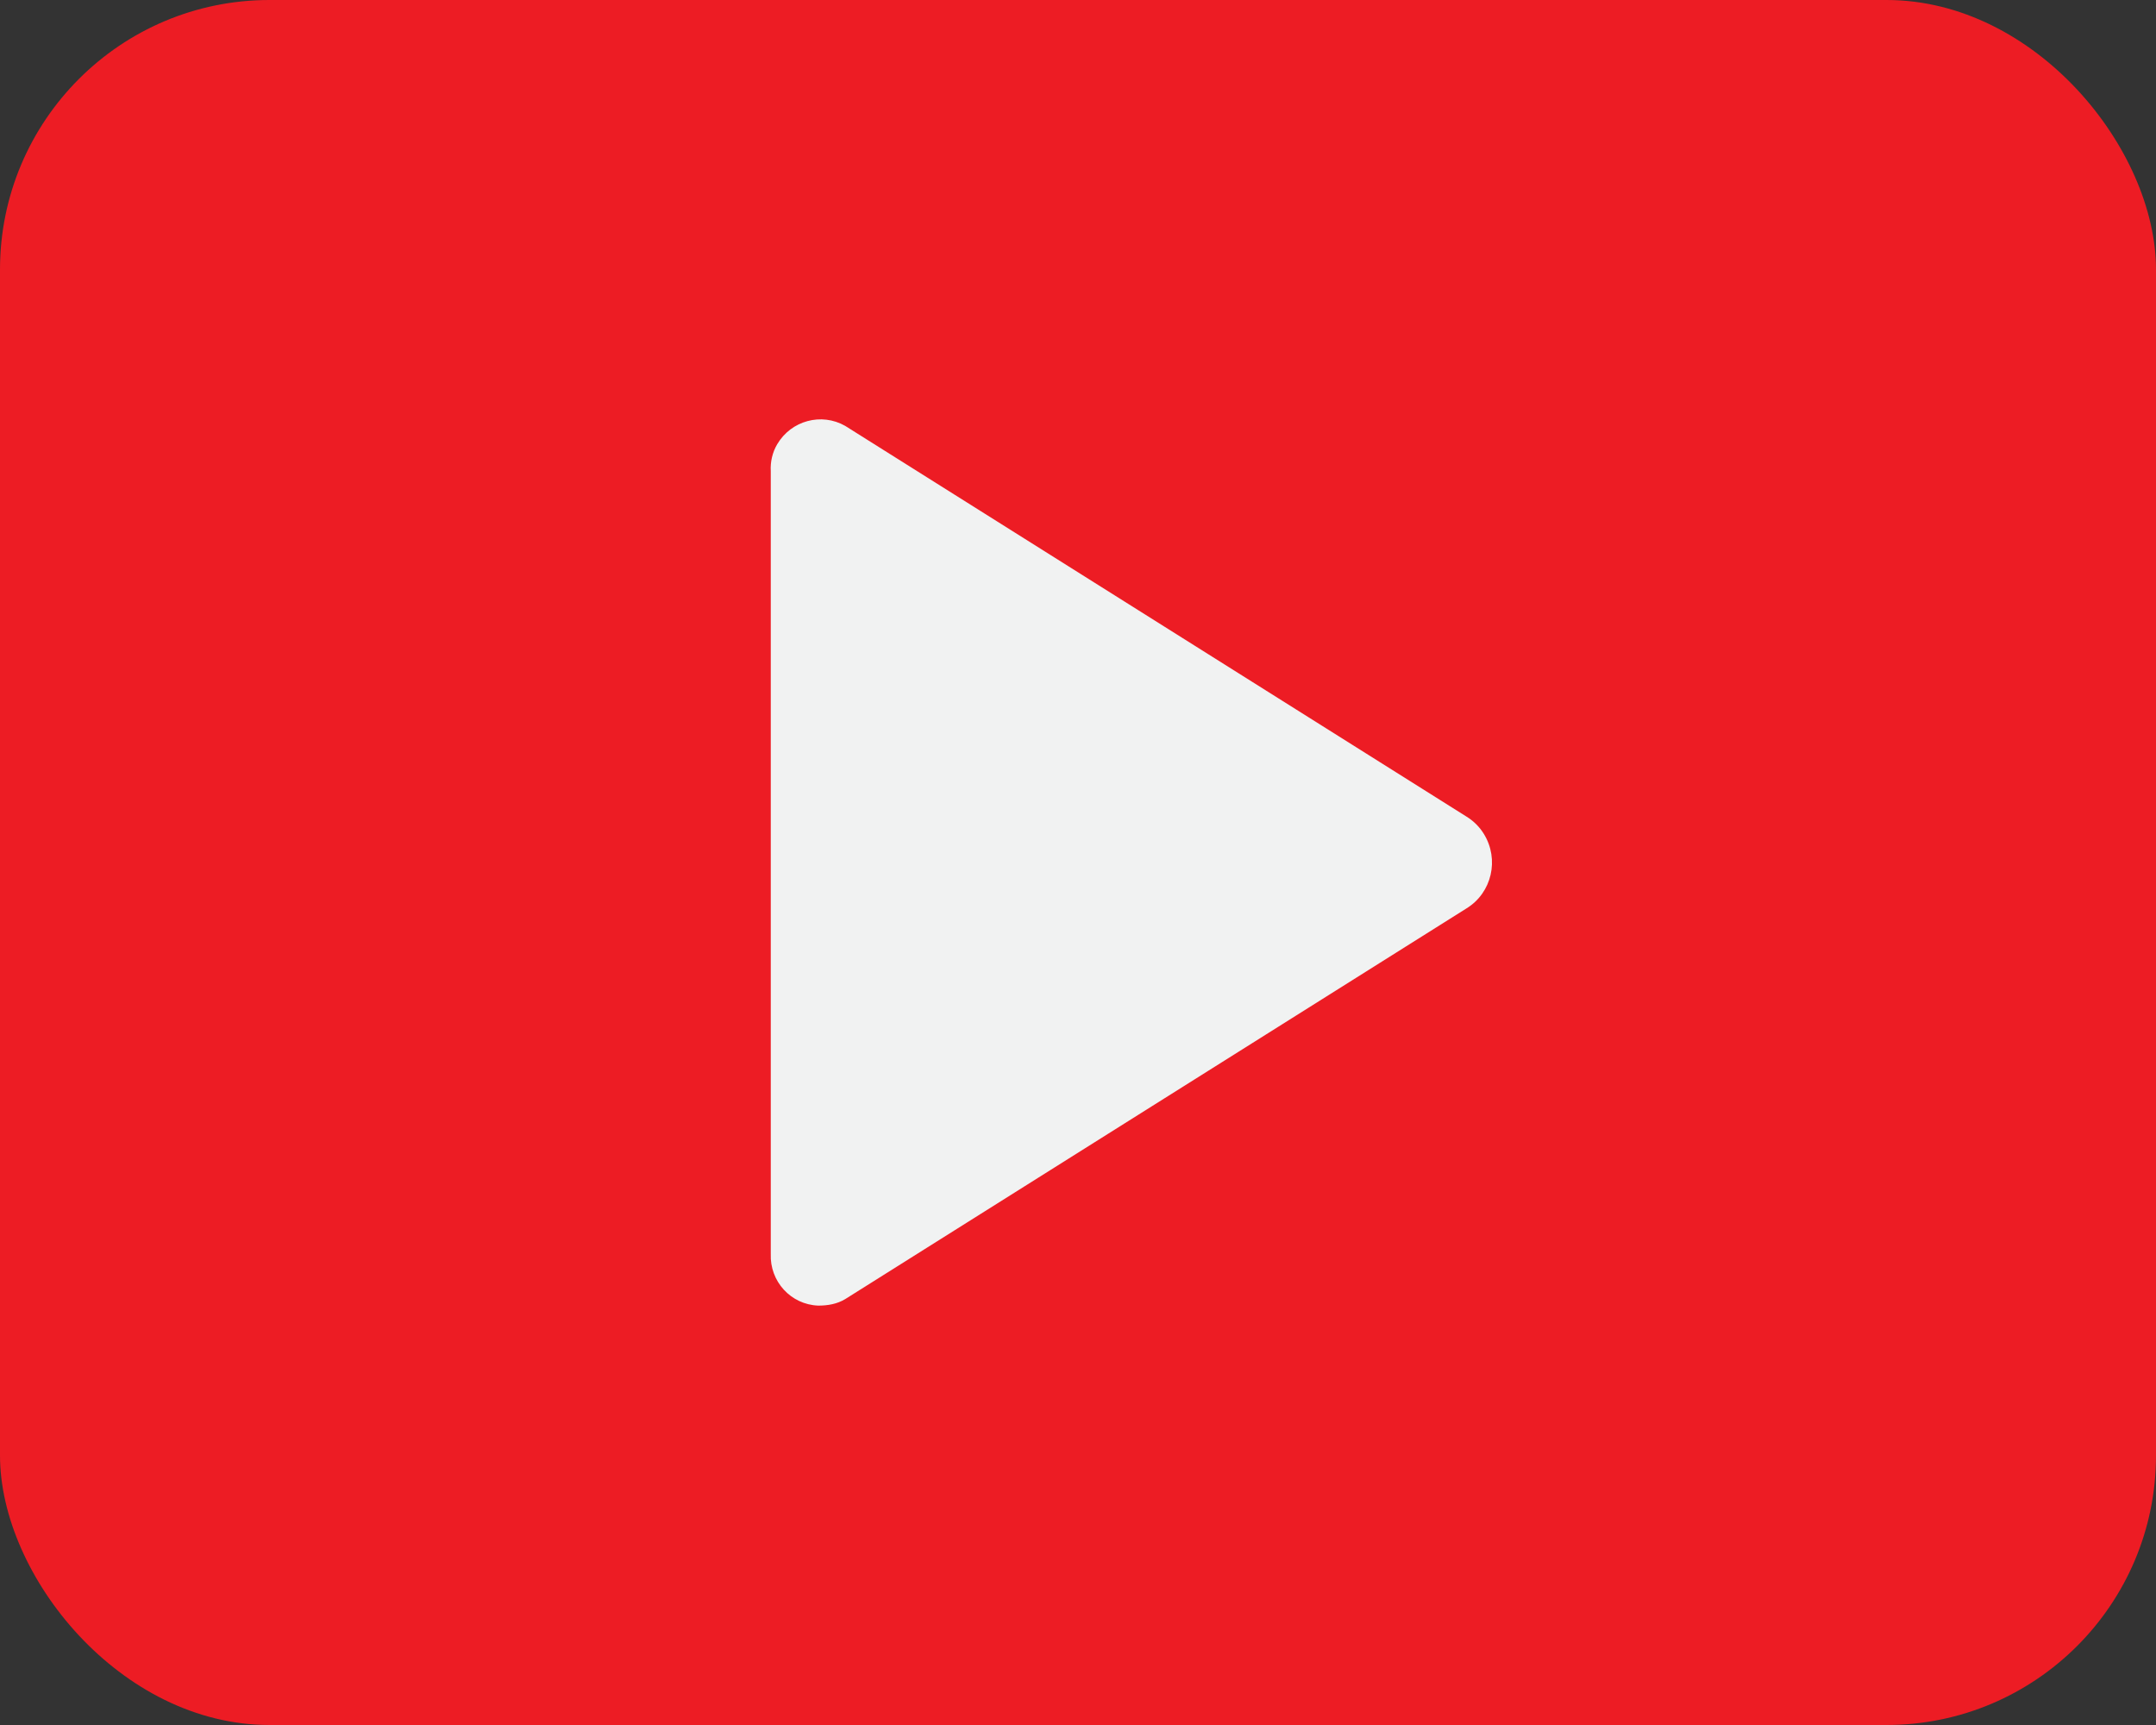 <?xml version="1.0" encoding="UTF-8"?><svg id="Layer_1" xmlns="http://www.w3.org/2000/svg" viewBox="0 0 40 32"><rect x="0" y="0" width="40" height="32" fill="#333333" stroke="none"/><defs><style>.cls-1{fill:#ed1c24;}.cls-1,.cls-2{stroke-width:0px;}.cls-2{fill:#f1f2f2;}</style></defs><g id="Layer_2"><g id="Play_Button"><rect class="cls-1" width="40" height="32" rx="5" ry="5"/><path class="cls-2" d="M14.3,8.74v14.52c-.02.51.37.94.88.96.18,0,.35-.03.5-.12l11.53-7.25c.47-.29.61-.91.32-1.38-.08-.13-.19-.24-.32-.32l-11.53-7.25c-.44-.25-1-.1-1.26.34-.09.15-.13.33-.12.5Z"/></g></g></svg>